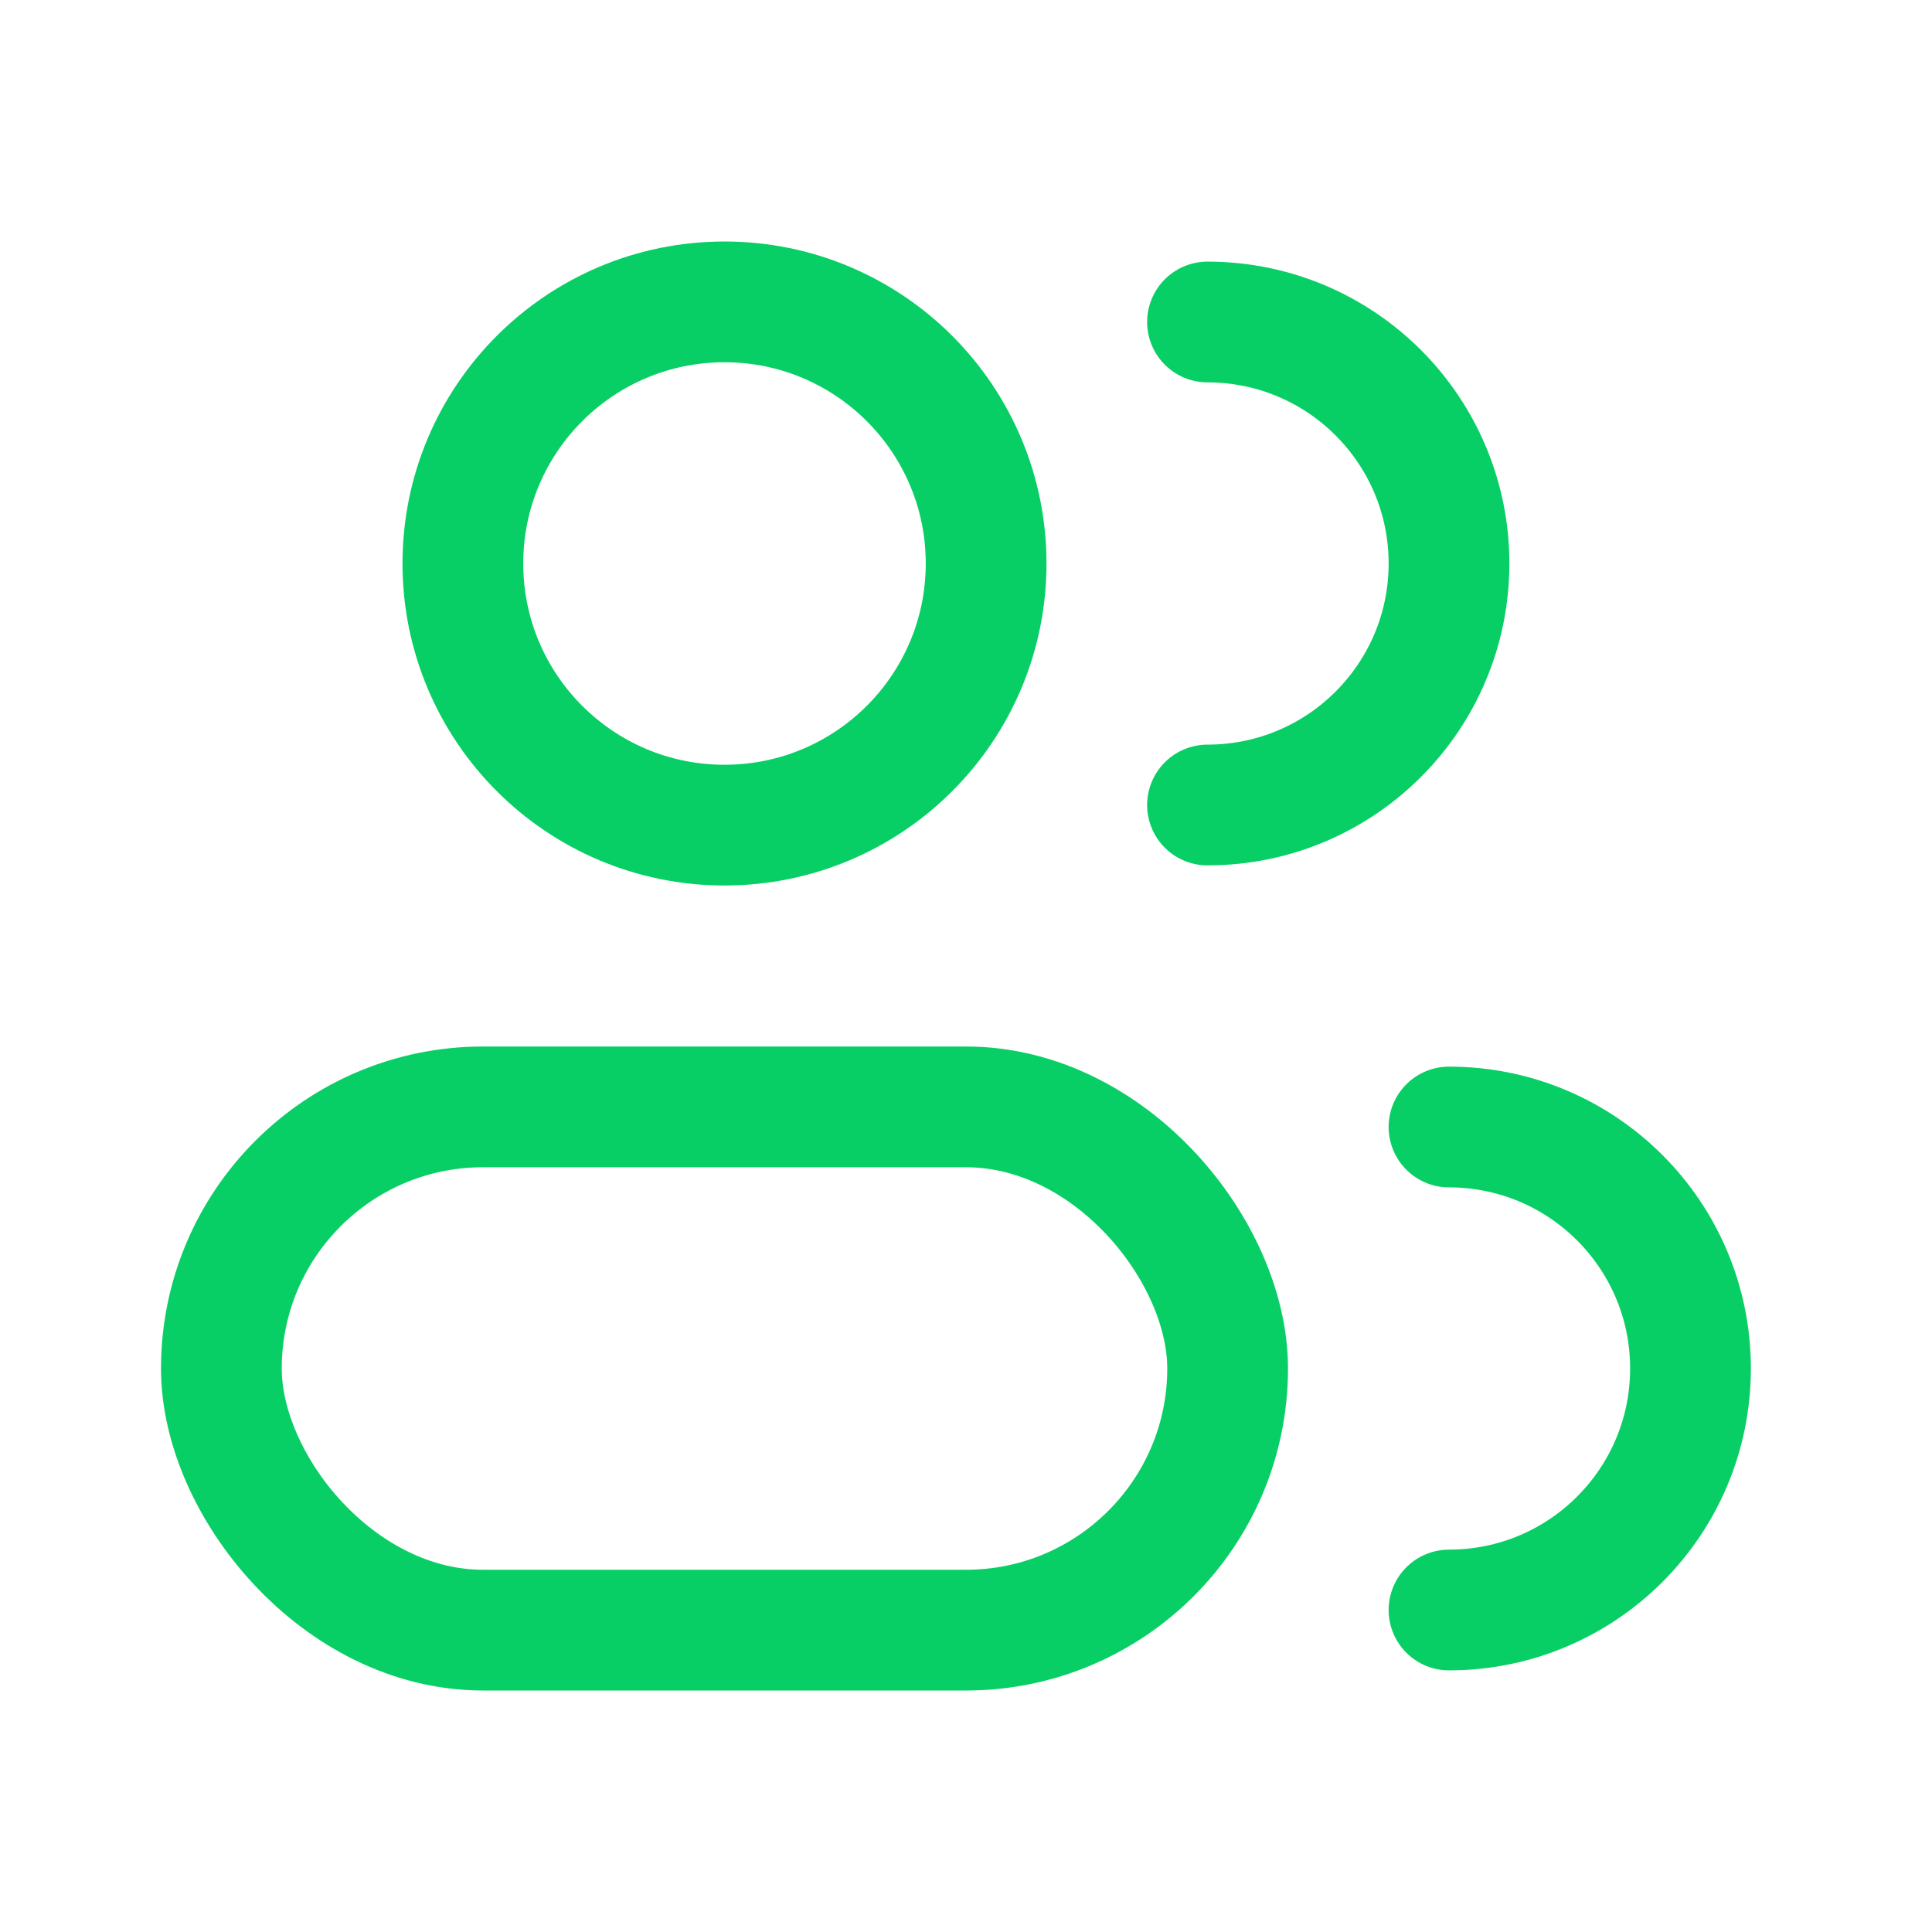 <svg width="24" height="24" viewBox="0 0 24 24" fill="none" xmlns="http://www.w3.org/2000/svg">
<circle cx="9" cy="7" r="3.25" stroke="#08CF65" stroke-width="1.5"/>
<path d="M15 10C16.657 10 18 8.657 18 7C18 5.343 16.657 4 15 4" stroke="#08CF65" stroke-width="1.5" stroke-linecap="round"/>
<rect x="2.75" y="13.75" width="12.5" height="6.5" rx="3.25" stroke="#08CF65" stroke-width="1.5"/>
<path d="M18 14V14C19.657 14 21 15.343 21 17V17C21 18.657 19.657 20 18 20V20" stroke="#08CF65" stroke-width="1.5" stroke-linecap="round"/>
</svg>
